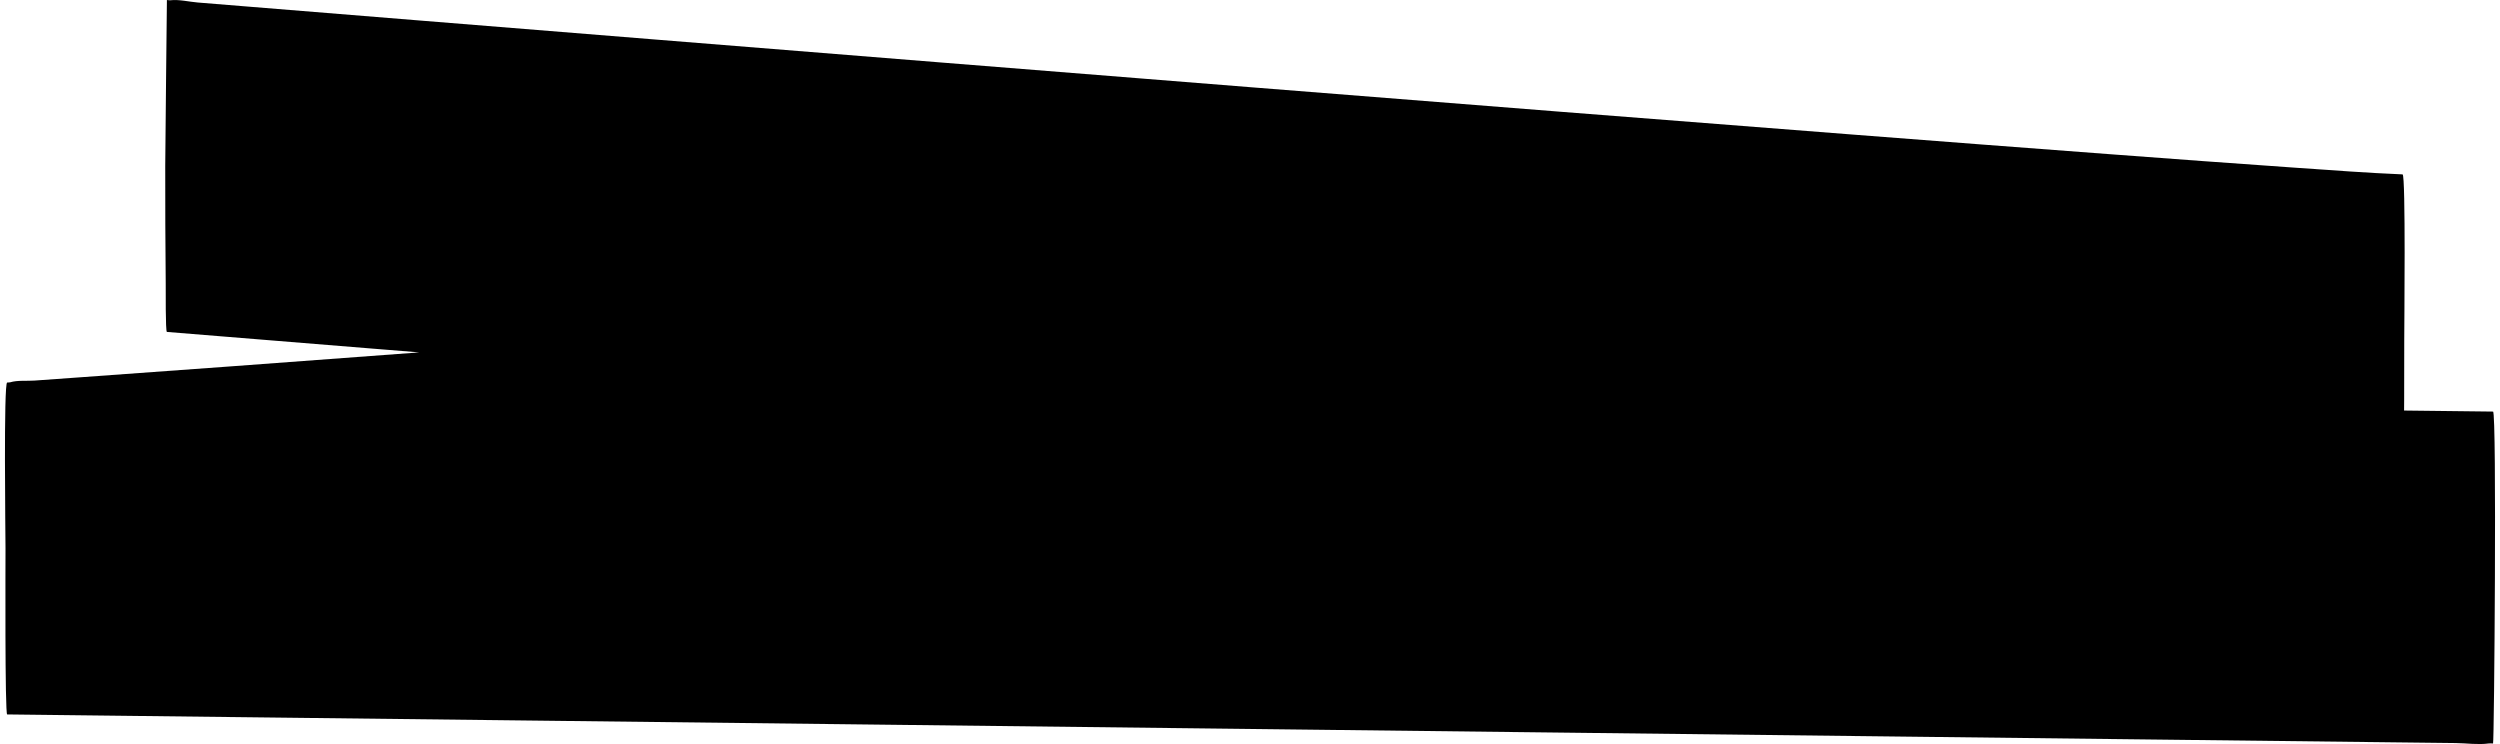 <svg width="252" height="75" viewBox="0 0 252 75" fill="none" xmlns="http://www.w3.org/2000/svg" preserveAspectRatio="none">
<path d="M251.299 41.487C249.053 41.461 246.806 41.434 244.56 41.408C238.501 41.337 232.442 41.267 226.383 41.196C217.364 41.09 208.346 40.985 199.327 40.879C188.399 40.752 177.471 40.624 166.544 40.496C154.493 40.355 142.443 40.214 130.392 40.073C118.311 39.932 106.229 39.791 94.148 39.649C82.806 39.517 71.464 39.384 60.122 39.252C50.602 39.14 41.081 39.029 31.561 38.918C24.668 38.837 17.774 38.756 10.881 38.676C7.637 38.638 4.392 38.578 1.148 38.562C1.006 38.561 0.864 38.559 0.723 38.557V72.015C2.351 71.9 3.98 71.784 5.608 71.667C10.12 71.344 14.633 71.018 19.145 70.689C26.019 70.187 32.892 69.68 39.765 69.167C48.374 68.524 56.983 67.873 65.59 67.212C75.402 66.459 85.213 65.694 95.023 64.915C105.478 64.085 115.932 63.238 126.385 62.371C136.924 61.497 147.462 60.601 157.997 59.676C168.107 58.788 178.215 57.873 188.318 56.913C197.342 56.056 206.363 55.165 215.377 54.205C222.806 53.414 230.232 52.582 237.642 51.634C239.156 51.44 240.668 51.241 242.18 51.035C242.318 51.017 242.307 45.395 242.299 46.136C242.341 42.193 242.35 38.249 242.348 34.307C242.347 33.076 242.508 17.591 242.18 17.578C238.641 17.43 235.105 17.164 231.572 16.919C225.201 16.477 218.831 16.005 212.463 15.527C203.99 14.892 195.519 14.243 187.048 13.587C177.207 12.826 167.367 12.056 157.526 11.282C147.048 10.457 136.571 9.627 126.093 8.794C115.711 7.968 105.329 7.138 94.947 6.306C85.429 5.543 75.911 4.778 66.393 4.011C58.39 3.367 50.388 2.721 42.385 2.073C36.672 1.611 30.958 1.148 25.245 0.684C23.476 0.541 21.706 0.397 19.937 0.253C19.081 0.184 18.026 -0.077 17.169 0.028C17.062 0.041 16.933 0.009 16.824 0C16.825 2.99372e-05 16.656 15.479 16.656 16.729C16.658 20.672 16.66 24.615 16.705 28.558C16.711 29.05 16.672 33.445 16.824 33.458C18.668 33.608 20.512 33.758 22.357 33.907C27.401 34.317 32.445 34.726 37.489 35.135C45.001 35.743 52.513 36.35 60.025 36.956C69.273 37.702 78.52 38.446 87.768 39.188C98.018 40.011 108.269 40.831 118.52 41.648C129.041 42.487 139.562 43.322 150.084 44.153C160.104 44.944 170.125 45.73 180.146 46.51C189.018 47.2 197.89 47.884 206.764 48.556C213.713 49.082 220.662 49.602 227.613 50.097C231.905 50.404 236.199 50.716 240.496 50.952C241.057 50.983 241.618 51.012 242.18 51.035V17.578C235.249 18.522 228.299 19.332 221.346 20.1C212.674 21.058 203.992 21.939 195.308 22.784C185.408 23.747 175.504 24.661 165.598 25.545C155.128 26.48 144.655 27.383 134.18 28.263C123.656 29.147 113.129 30.008 102.601 30.853C92.582 31.656 82.562 32.444 72.54 33.219C63.586 33.912 54.631 34.594 45.675 35.267C38.315 35.819 30.955 36.366 23.595 36.906C18.461 37.282 13.326 37.655 8.192 38.024C6.62 38.137 5.048 38.25 3.476 38.362C2.733 38.415 1.745 38.315 1.029 38.535C0.94 38.563 0.818 38.55 0.723 38.557C0.354 38.583 0.554 54.016 0.555 55.286C0.555 56.508 0.487 72.012 0.723 72.015C2.969 72.041 5.216 72.067 7.462 72.094C13.521 72.164 19.58 72.235 25.639 72.306C34.658 72.412 43.676 72.517 52.695 72.622C63.623 72.75 74.55 72.878 85.478 73.006C97.529 73.147 109.579 73.287 121.63 73.428C133.711 73.57 145.793 73.711 157.874 73.852C169.216 73.985 180.558 74.117 191.9 74.25C201.42 74.361 210.941 74.473 220.461 74.584C227.354 74.665 234.248 74.745 241.141 74.826C243.269 74.851 245.398 74.876 247.527 74.9C248.596 74.913 249.812 75.09 250.874 74.94C251.009 74.921 251.162 74.943 251.299 74.945C251.415 74.946 251.686 41.492 251.299 41.487Z" fill="currentcolor"/>
</svg>

